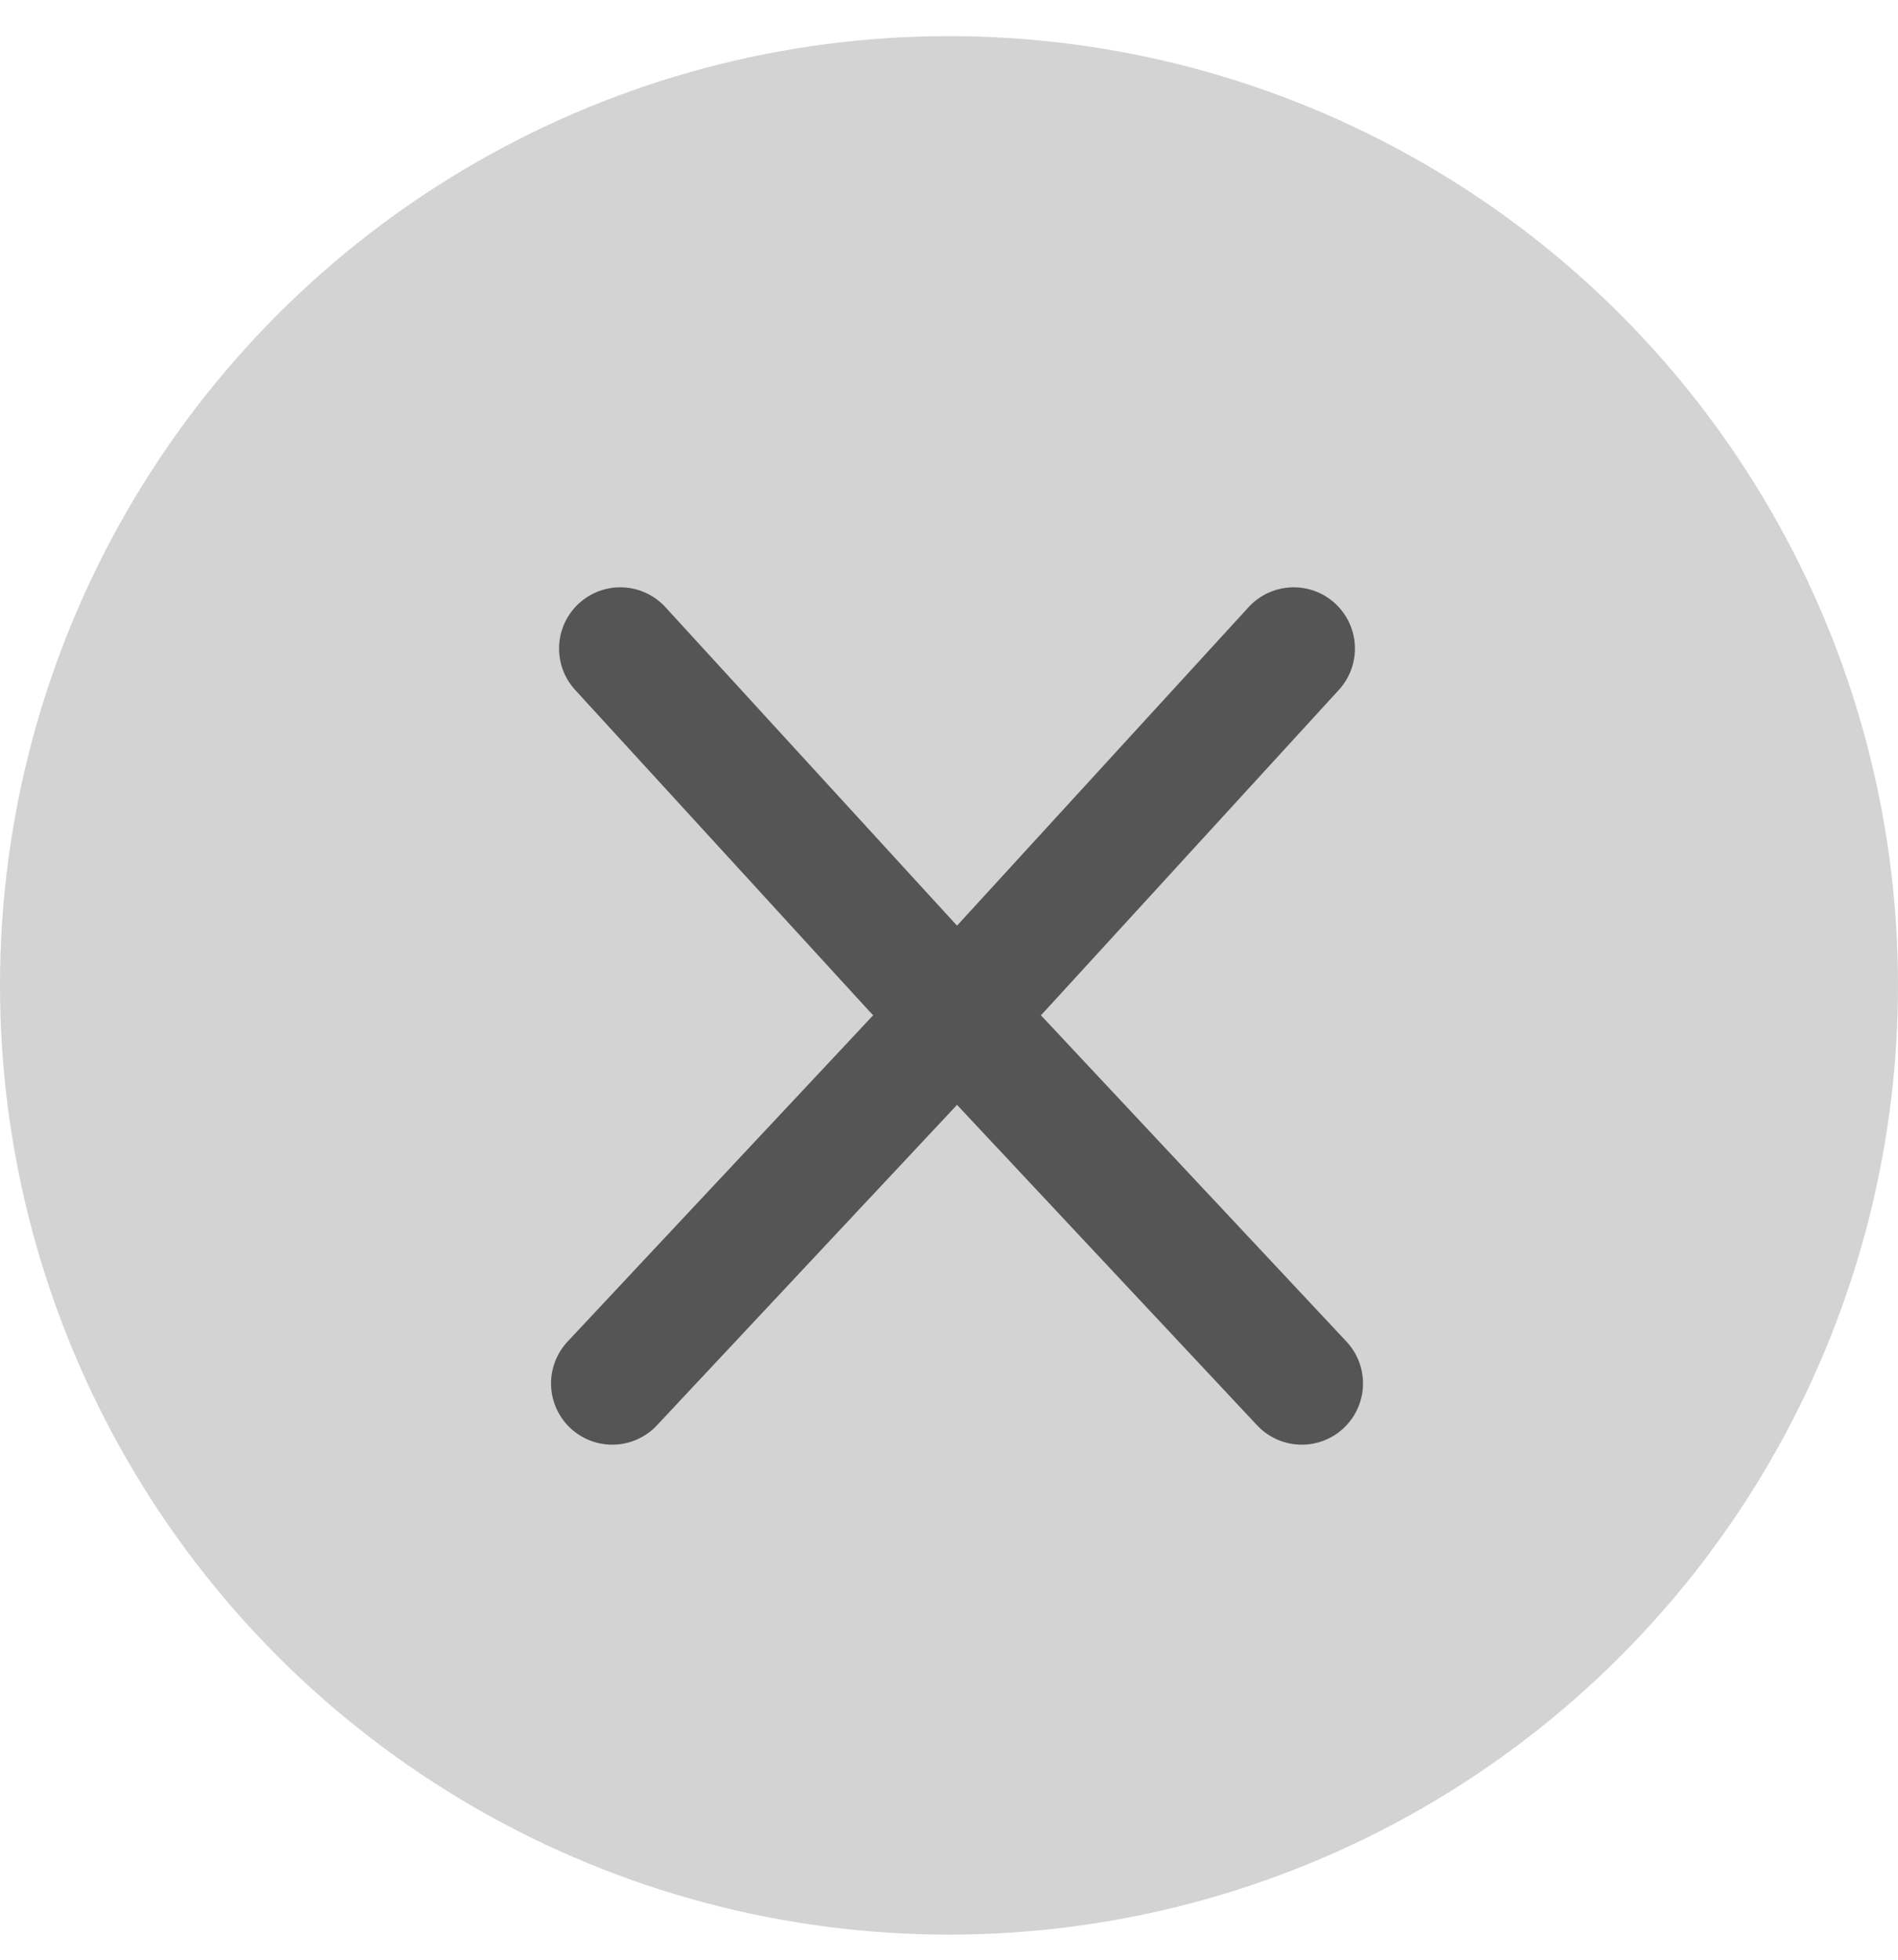 <?xml version="1.0" encoding="UTF-8"?>
<svg xmlns="http://www.w3.org/2000/svg" width="31" height="32" viewBox="0 0 31 32" fill="none">
  <circle cx="15.5" cy="16.09" r="15.5" fill="#D3D3D3"></circle>
  <path d="M10 22.59L16.333 15.829L21.13 10.59" stroke="#555555" stroke-width="2" stroke-linecap="round"></path>
  <path d="M21.262 22.59L14.929 15.829L10.131 10.59" stroke="#555555" stroke-width="2" stroke-linecap="round"></path>
</svg>
